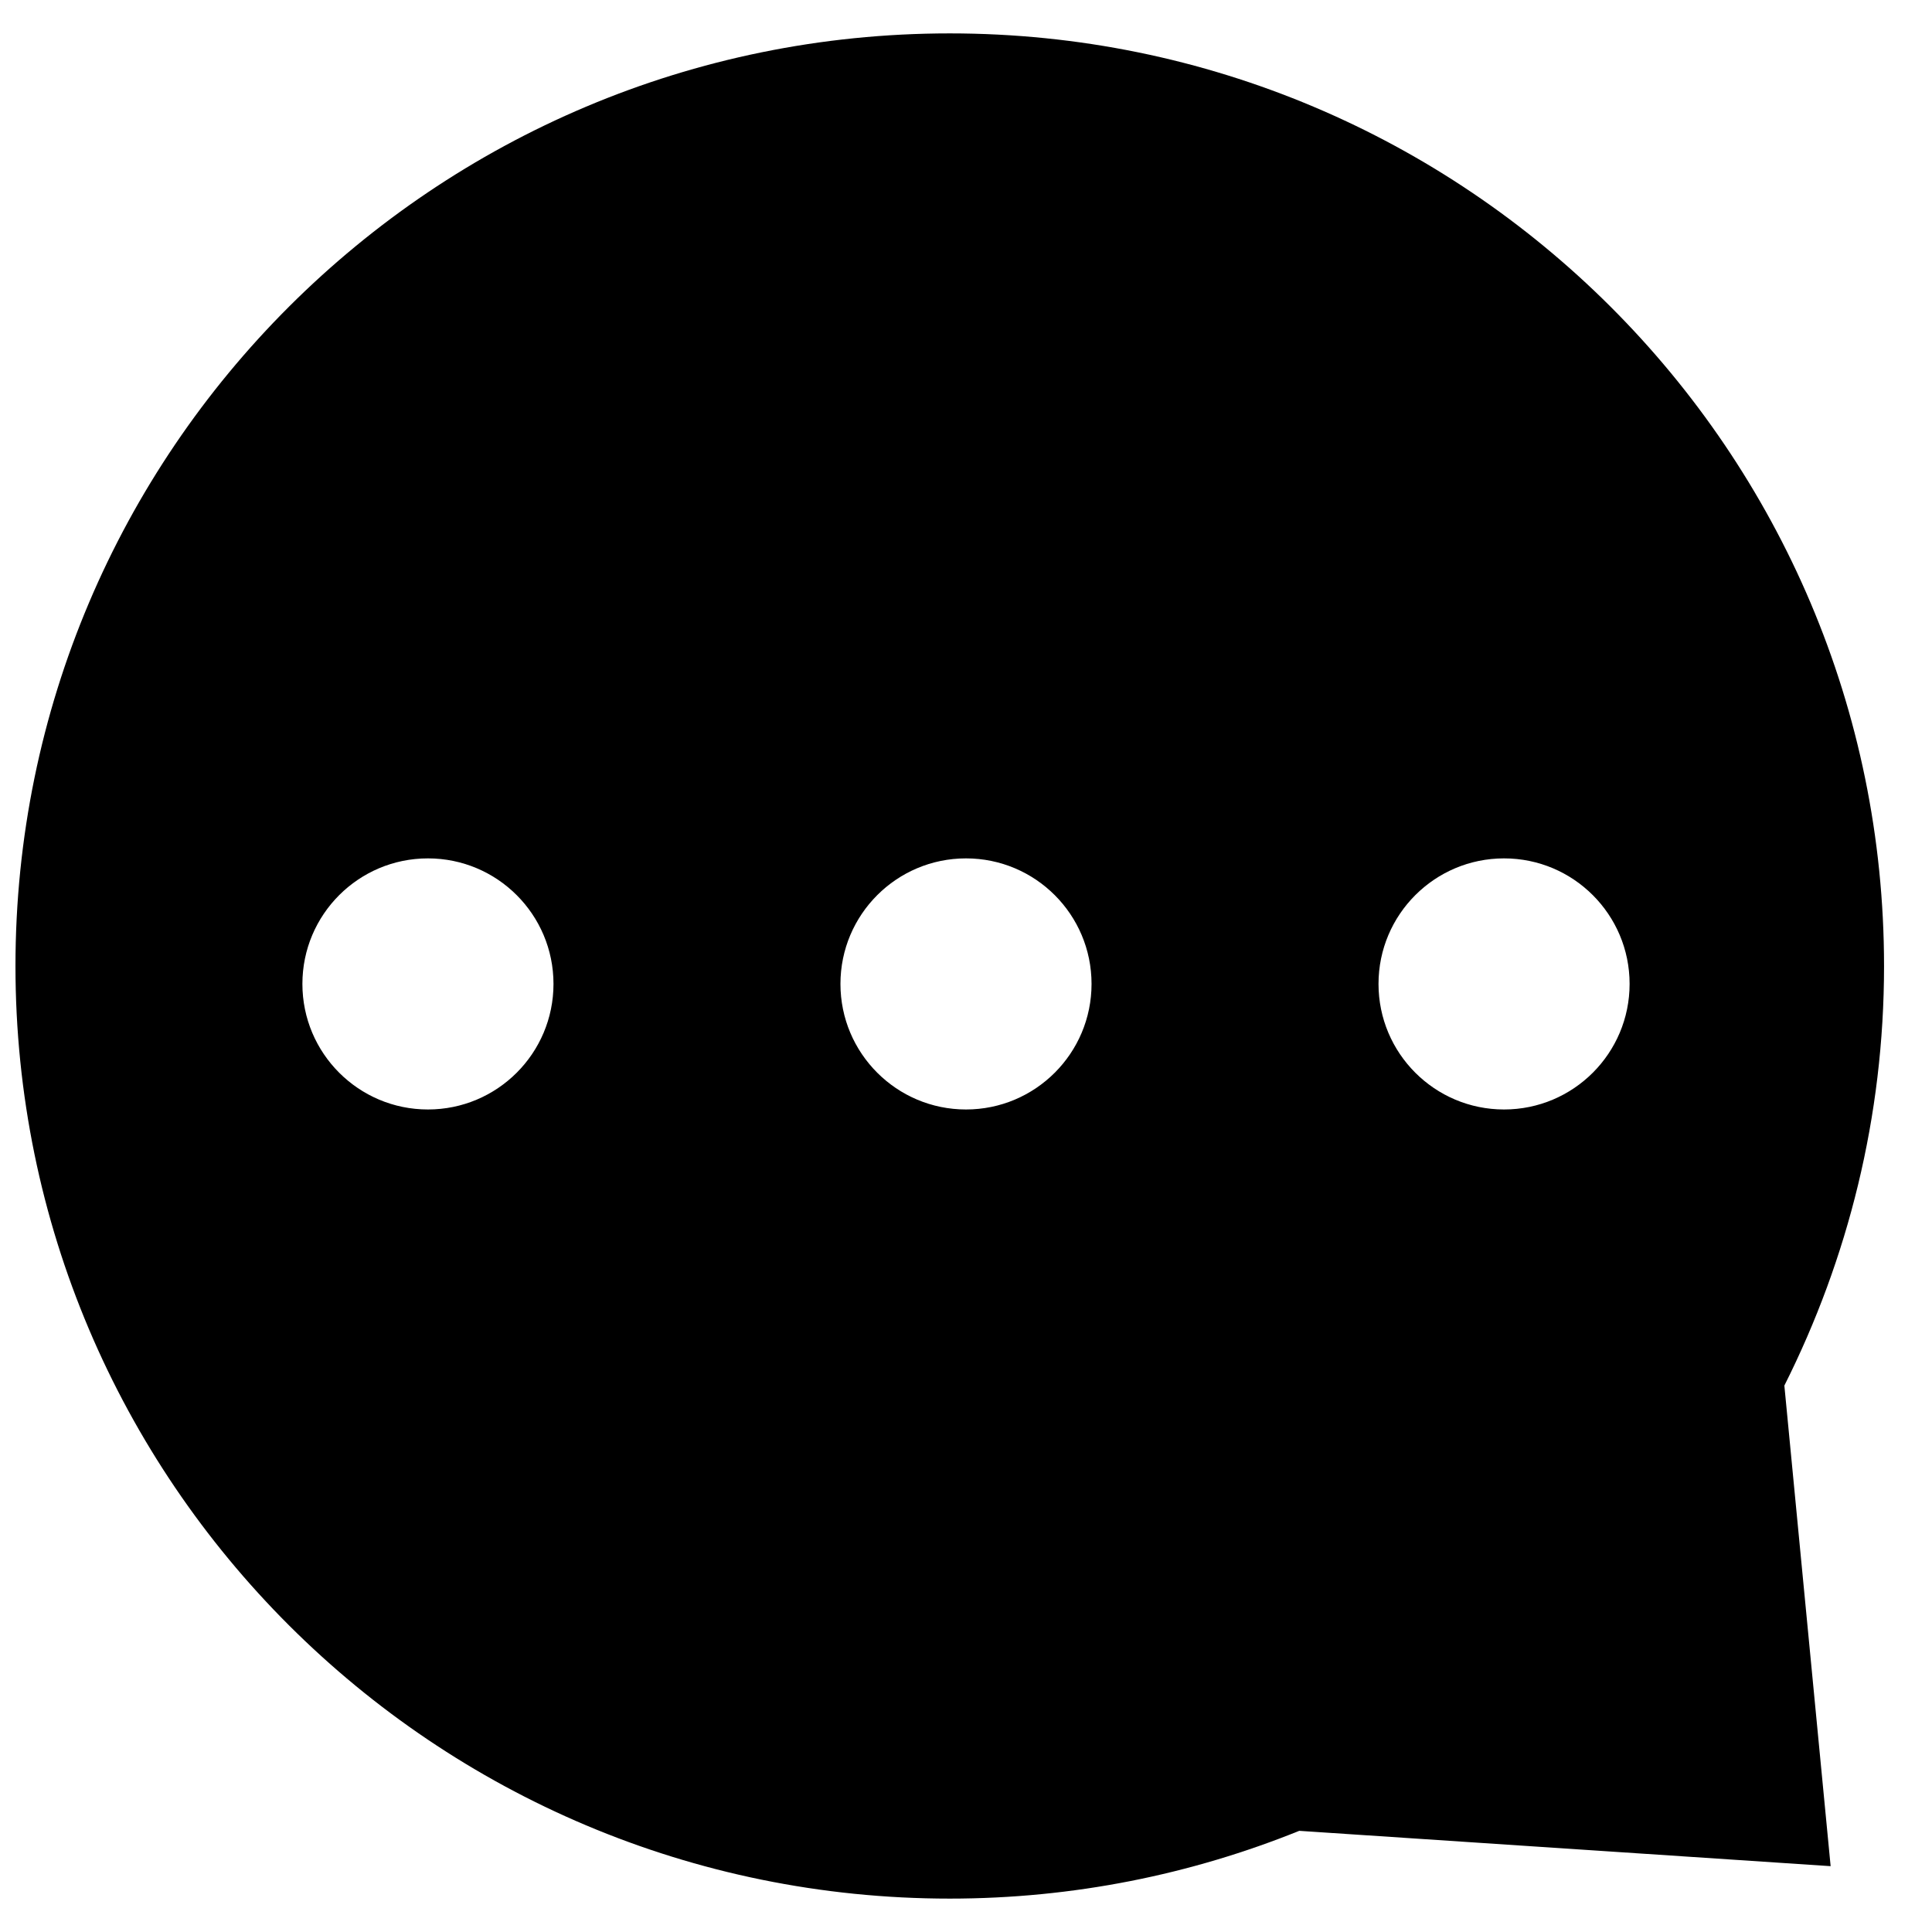 <?xml version="1.0" encoding="UTF-8"?>
<!-- Uploaded to: SVG Repo, www.svgrepo.com, Generator: SVG Repo Mixer Tools -->
<svg width="800px" height="800px" version="1.1" viewBox="144 144 512 512" xmlns="http://www.w3.org/2000/svg">
 <defs>
  <clipPath id="a">
   <path d="m148.09 152h495.91v496h-495.91z"/>
  </clipPath>
 </defs>
 <g clip-path="url(#a)">
  <path d="m643.29 400c0-136.5-110.84-247.15-247.59-247.15-136.75 0-247.6 110.65-247.6 247.15 0 136.51 110.85 247.15 247.6 247.15 32.754 0 63.992-6.406 92.617-17.961l140.82 9.363-12.262-127.36c16.883-33.613 26.418-71.281 26.418-111.19zm-385.88 38.023c18.375 0 33.27-14.898 33.27-33.273s-14.895-33.27-33.27-33.27-33.27 14.895-33.27 33.27 14.895 33.273 33.27 33.273zm142.59 0c18.375 0 33.27-14.898 33.27-33.273s-14.895-33.27-33.27-33.27-33.273 14.895-33.273 33.27 14.898 33.273 33.273 33.273zm142.59 0c18.375 0 33.27-14.898 33.27-33.273s-14.895-33.27-33.27-33.27-33.27 14.895-33.27 33.27 14.895 33.273 33.27 33.273z" fill-rule="evenodd"/>
 </g>
</svg>